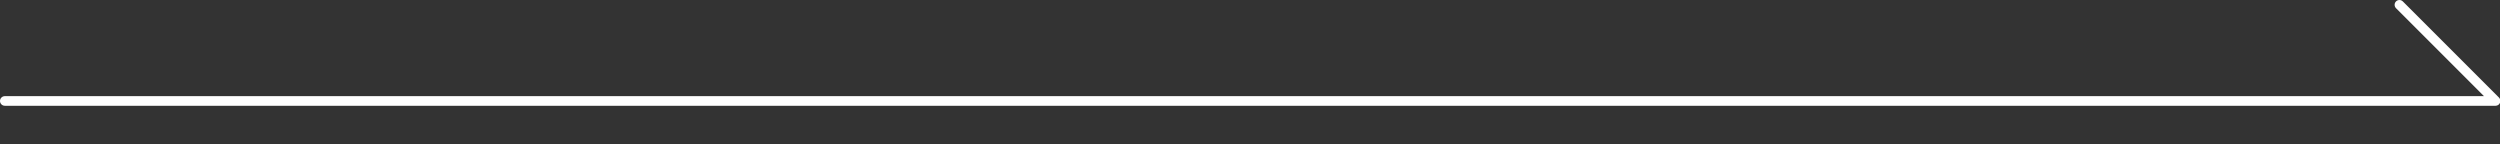 <?xml version="1.0" encoding="utf-8"?>
<!-- Generator: Adobe Illustrator 14.0.0, SVG Export Plug-In  -->
<!DOCTYPE svg PUBLIC "-//W3C//DTD SVG 1.1//EN" "http://www.w3.org/Graphics/SVG/1.1/DTD/svg11.dtd">
<svg version="1.1"
	 xmlns="http://www.w3.org/2000/svg" xmlns:xlink="http://www.w3.org/1999/xlink" xmlns:a="http://ns.adobe.com/AdobeSVGViewerExtensions/3.0/"
	 x="0px" y="0px" width="260px" height="15px" viewBox="0 -0.001 260 15" enable-background="new 0 -0.001 260 15"
	 xml:space="preserve">
<rect x="0" y="-0.001" width="260" height="15" fill="#333333" stroke="none"/>
<defs>
</defs>
<path fill="#FFFFFF" d="M259.539,10.999H0.5c-0.276,0-0.5-0.225-0.5-0.5s0.224-0.5,0.5-0.5h257.832l-9.146-9.146
	c-0.194-0.195-0.194-0.512,0-0.707c0.195-0.195,0.513-0.195,0.707,0l10,10c0.144,0.144,0.187,0.358,0.107,0.545
	C259.924,10.877,259.74,10.999,259.539,10.999L259.539,10.999z"/>
</svg>
